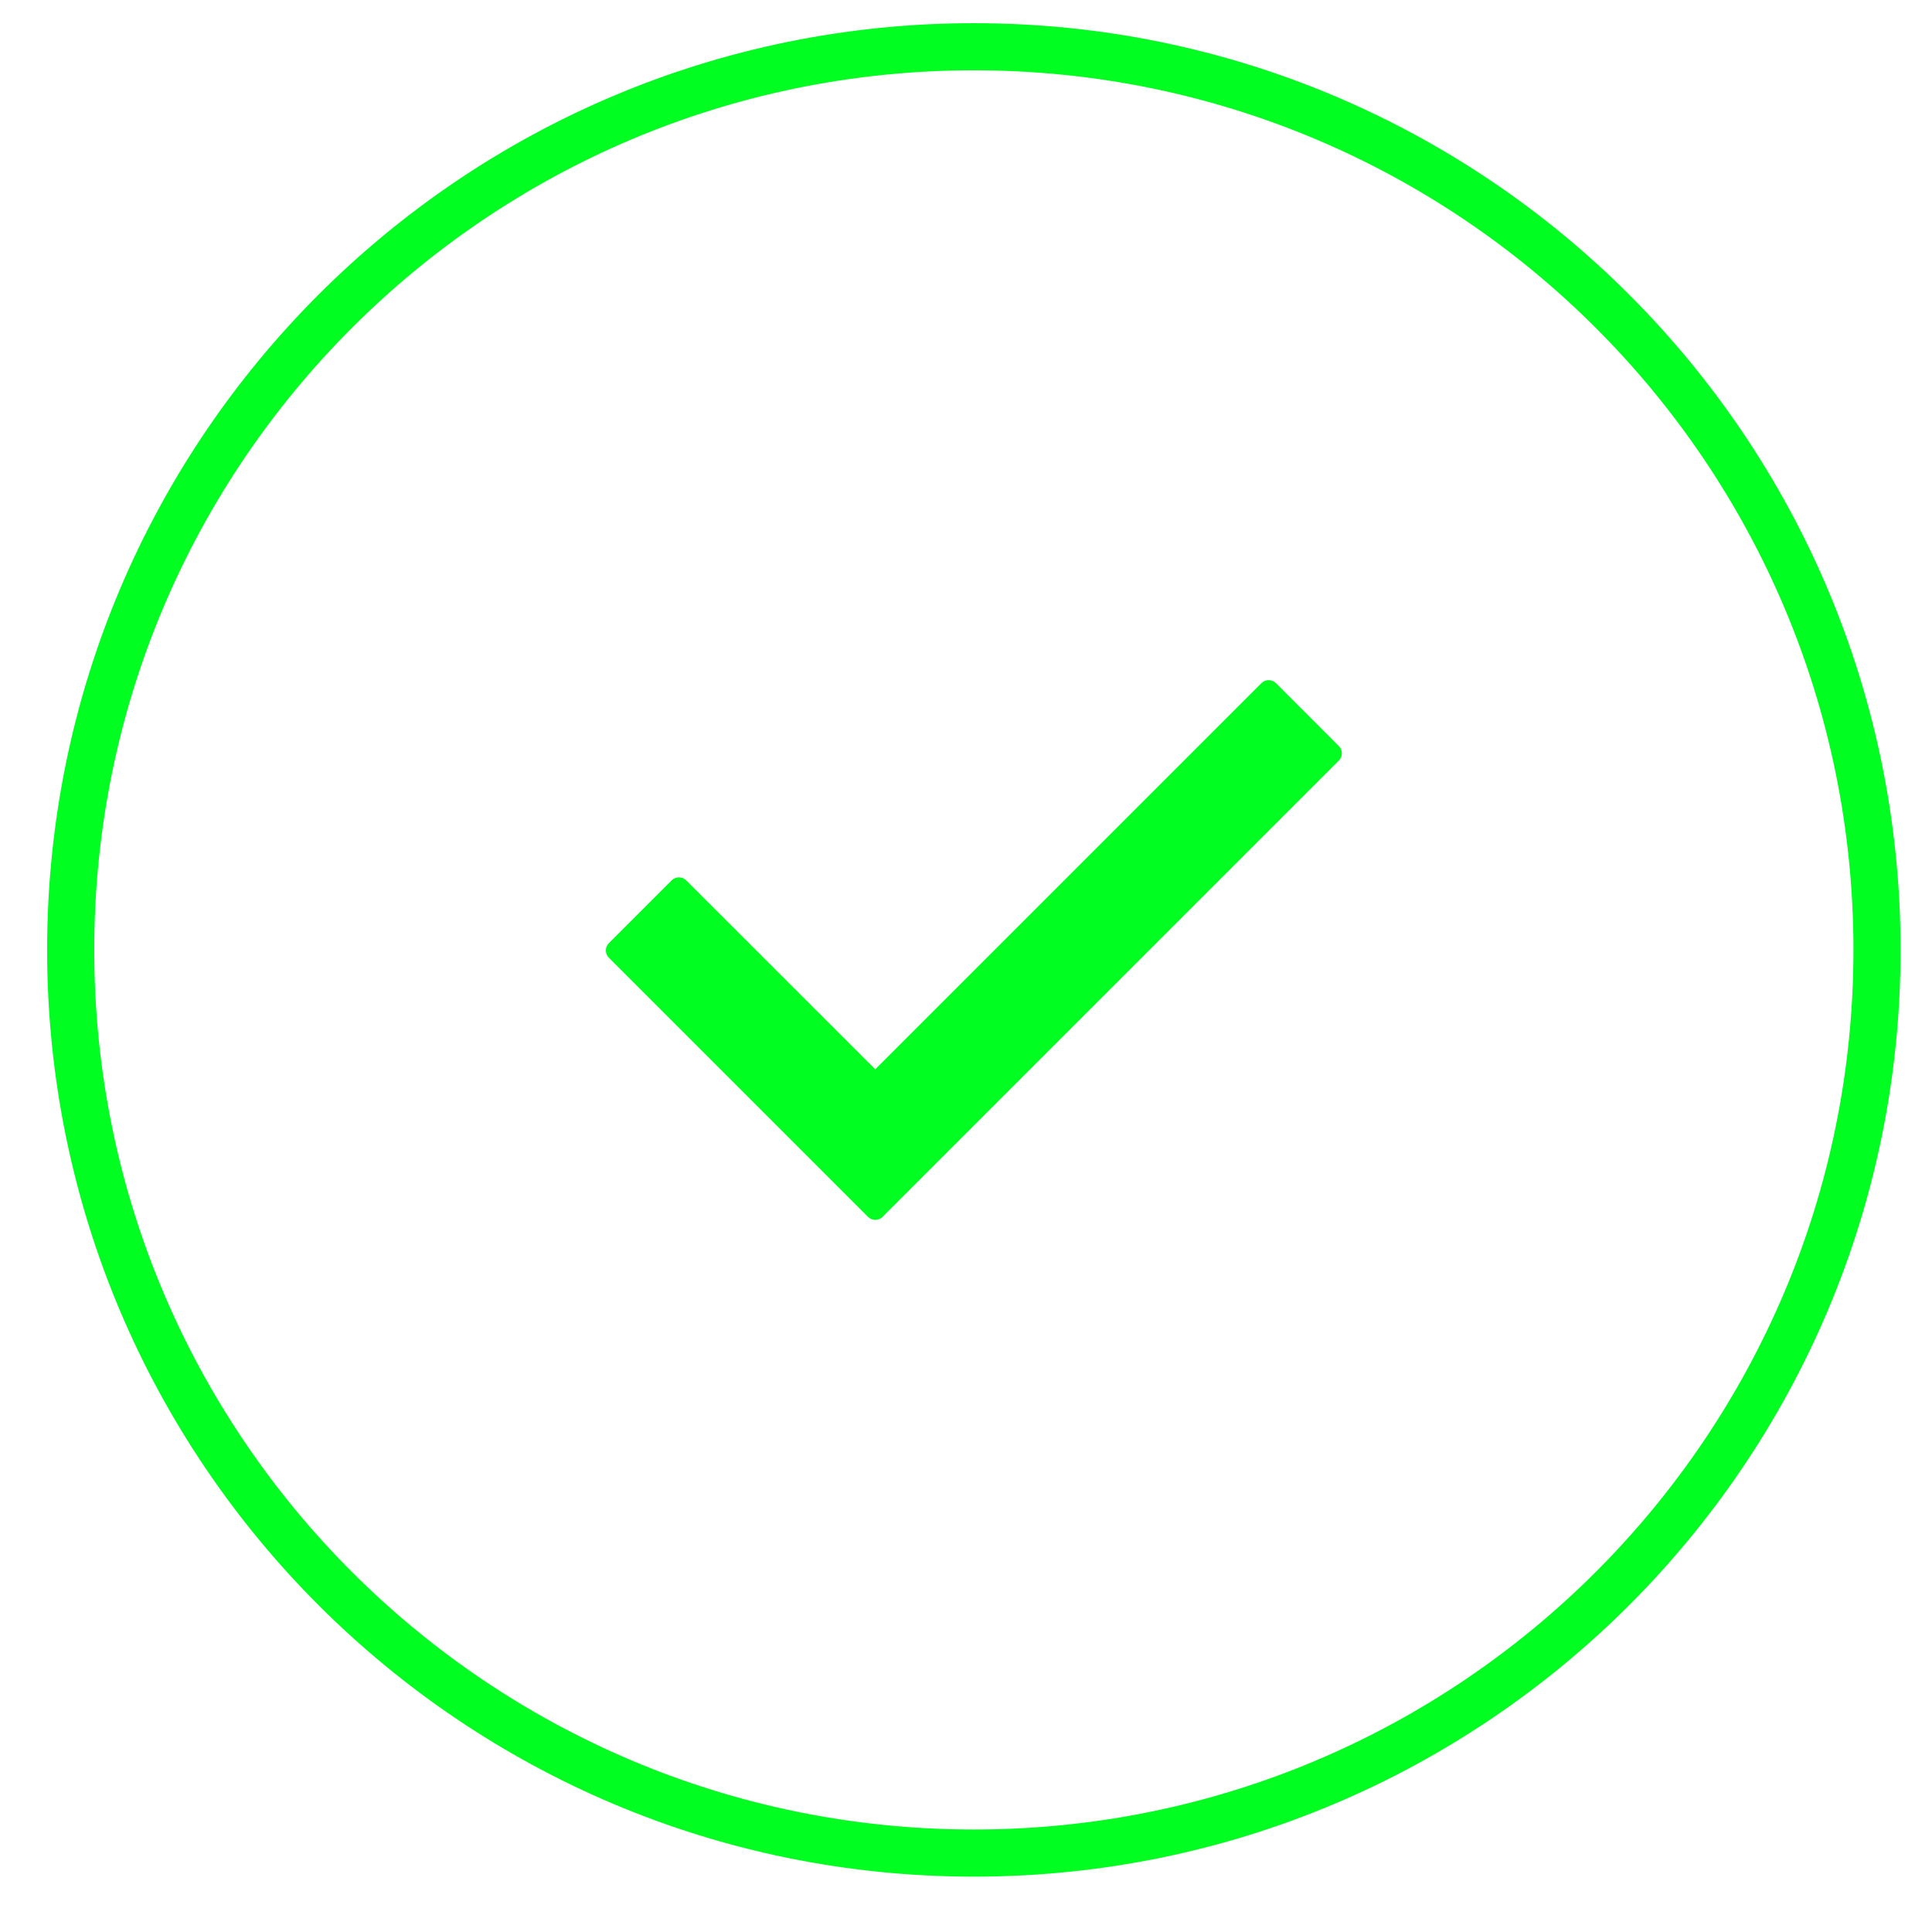 <svg width="41" height="41" viewBox="0 0 41 41" fill="none" xmlns="http://www.w3.org/2000/svg">
<g clip-path="url(#clip0_1645_21263)">
<path d="M20.667 39.325C31.252 39.325 39.833 30.744 39.833 20.159C39.833 9.573 31.252 0.992 20.667 0.992C10.081 0.992 1.5 9.573 1.5 20.159C1.5 30.744 10.081 39.325 20.667 39.325Z" stroke="#00FE21"/>
<path d="M28.414 16.139L18.729 25.824C18.688 25.865 18.632 25.888 18.575 25.888C18.517 25.888 18.461 25.865 18.42 25.824L12.92 20.324C12.88 20.283 12.857 20.228 12.857 20.17C12.857 20.112 12.88 20.057 12.92 20.016L14.254 18.682C14.295 18.642 14.35 18.619 14.408 18.619C14.466 18.619 14.521 18.642 14.562 18.682L18.574 22.692L26.769 14.497C26.81 14.457 26.865 14.434 26.923 14.434C26.981 14.434 27.036 14.457 27.077 14.497L28.41 15.831C28.452 15.871 28.475 15.926 28.476 15.984C28.476 16.042 28.454 16.098 28.414 16.139Z" fill="#00FE21"/>
</g>
<defs>
<clipPath id="clip0_1645_21263">
<rect width="40" height="40" fill="white" transform="translate(0.667 0.16)"/>
</clipPath>
</defs>
</svg>
